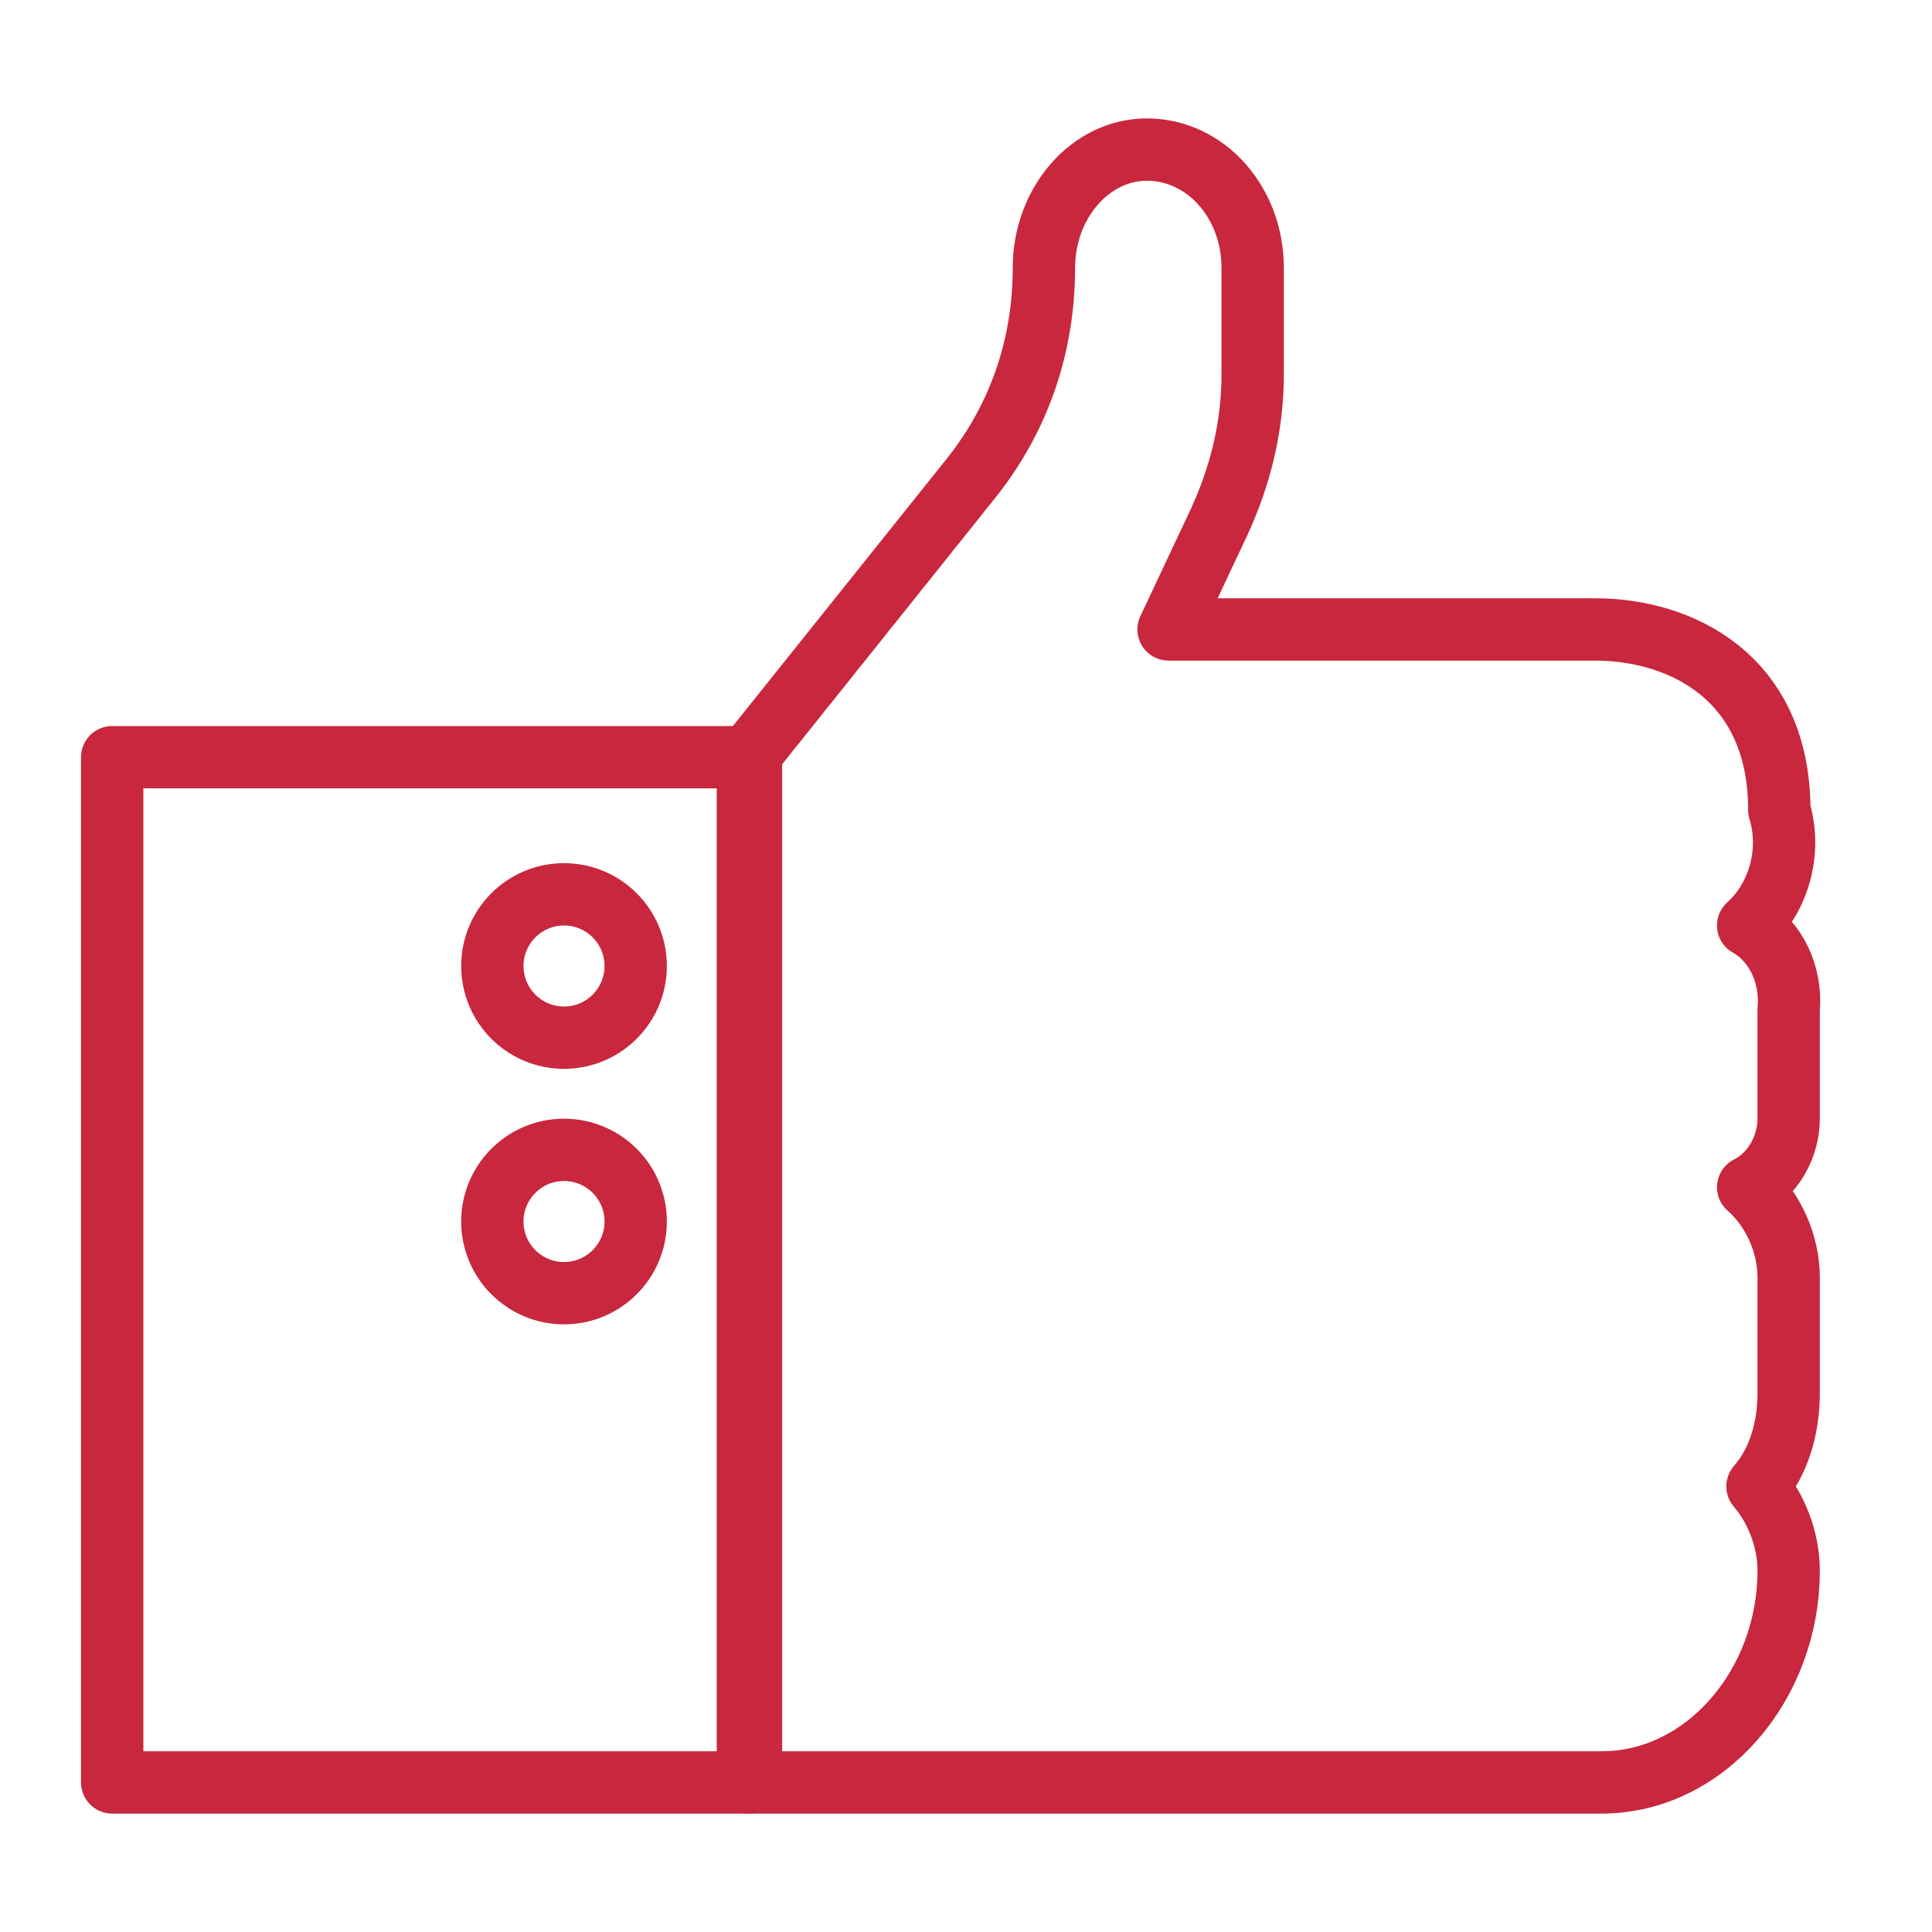 <svg xmlns="http://www.w3.org/2000/svg" xmlns:xlink="http://www.w3.org/1999/xlink" id="Livello_1" x="0px" y="0px" viewBox="0 0 62 62" style="enable-background:new 0 0 62 62;" xml:space="preserve">
<style type="text/css">
	.st0{fill:none;stroke:#C8273D;stroke-width:2;stroke-linecap:round;stroke-linejoin:round;}
</style>
<g id="Layer_17">
	<rect x="3.6" y="24.3" class="st0" width="20.5" height="32.9"></rect>
	<circle class="st0" cx="18.1" cy="31" r="2.3"></circle>
	<circle class="st0" cx="18.1" cy="39.2" r="2.3"></circle>
	<path class="st0" d="M56.1,29.7c1-0.9,1.4-2.4,1-3.7c0-4.3-3.2-5.8-5.9-5.8H37.5l1.6-3.4c0.7-1.5,1.1-3.1,1.1-4.8V8.6   c0-2.1-1.5-3.8-3.4-3.8l0,0c-1.8,0-3.3,1.7-3.3,3.8l0,0c0,2.5-0.8,4.8-2.3,6.7l-7.2,9v32.9h27.4c3.3,0,6-3.1,6-6.8c0,0,0,0,0,0l0,0   c0-1-0.4-2-1-2.7l0,0c0.7-0.8,1-1.9,1-3V41c0-1.1-0.5-2.2-1.3-2.9l0,0c0.8-0.4,1.3-1.3,1.3-2.2v-3.5C57.5,31.3,57,30.2,56.1,29.7z"></path>
</g>
</svg>